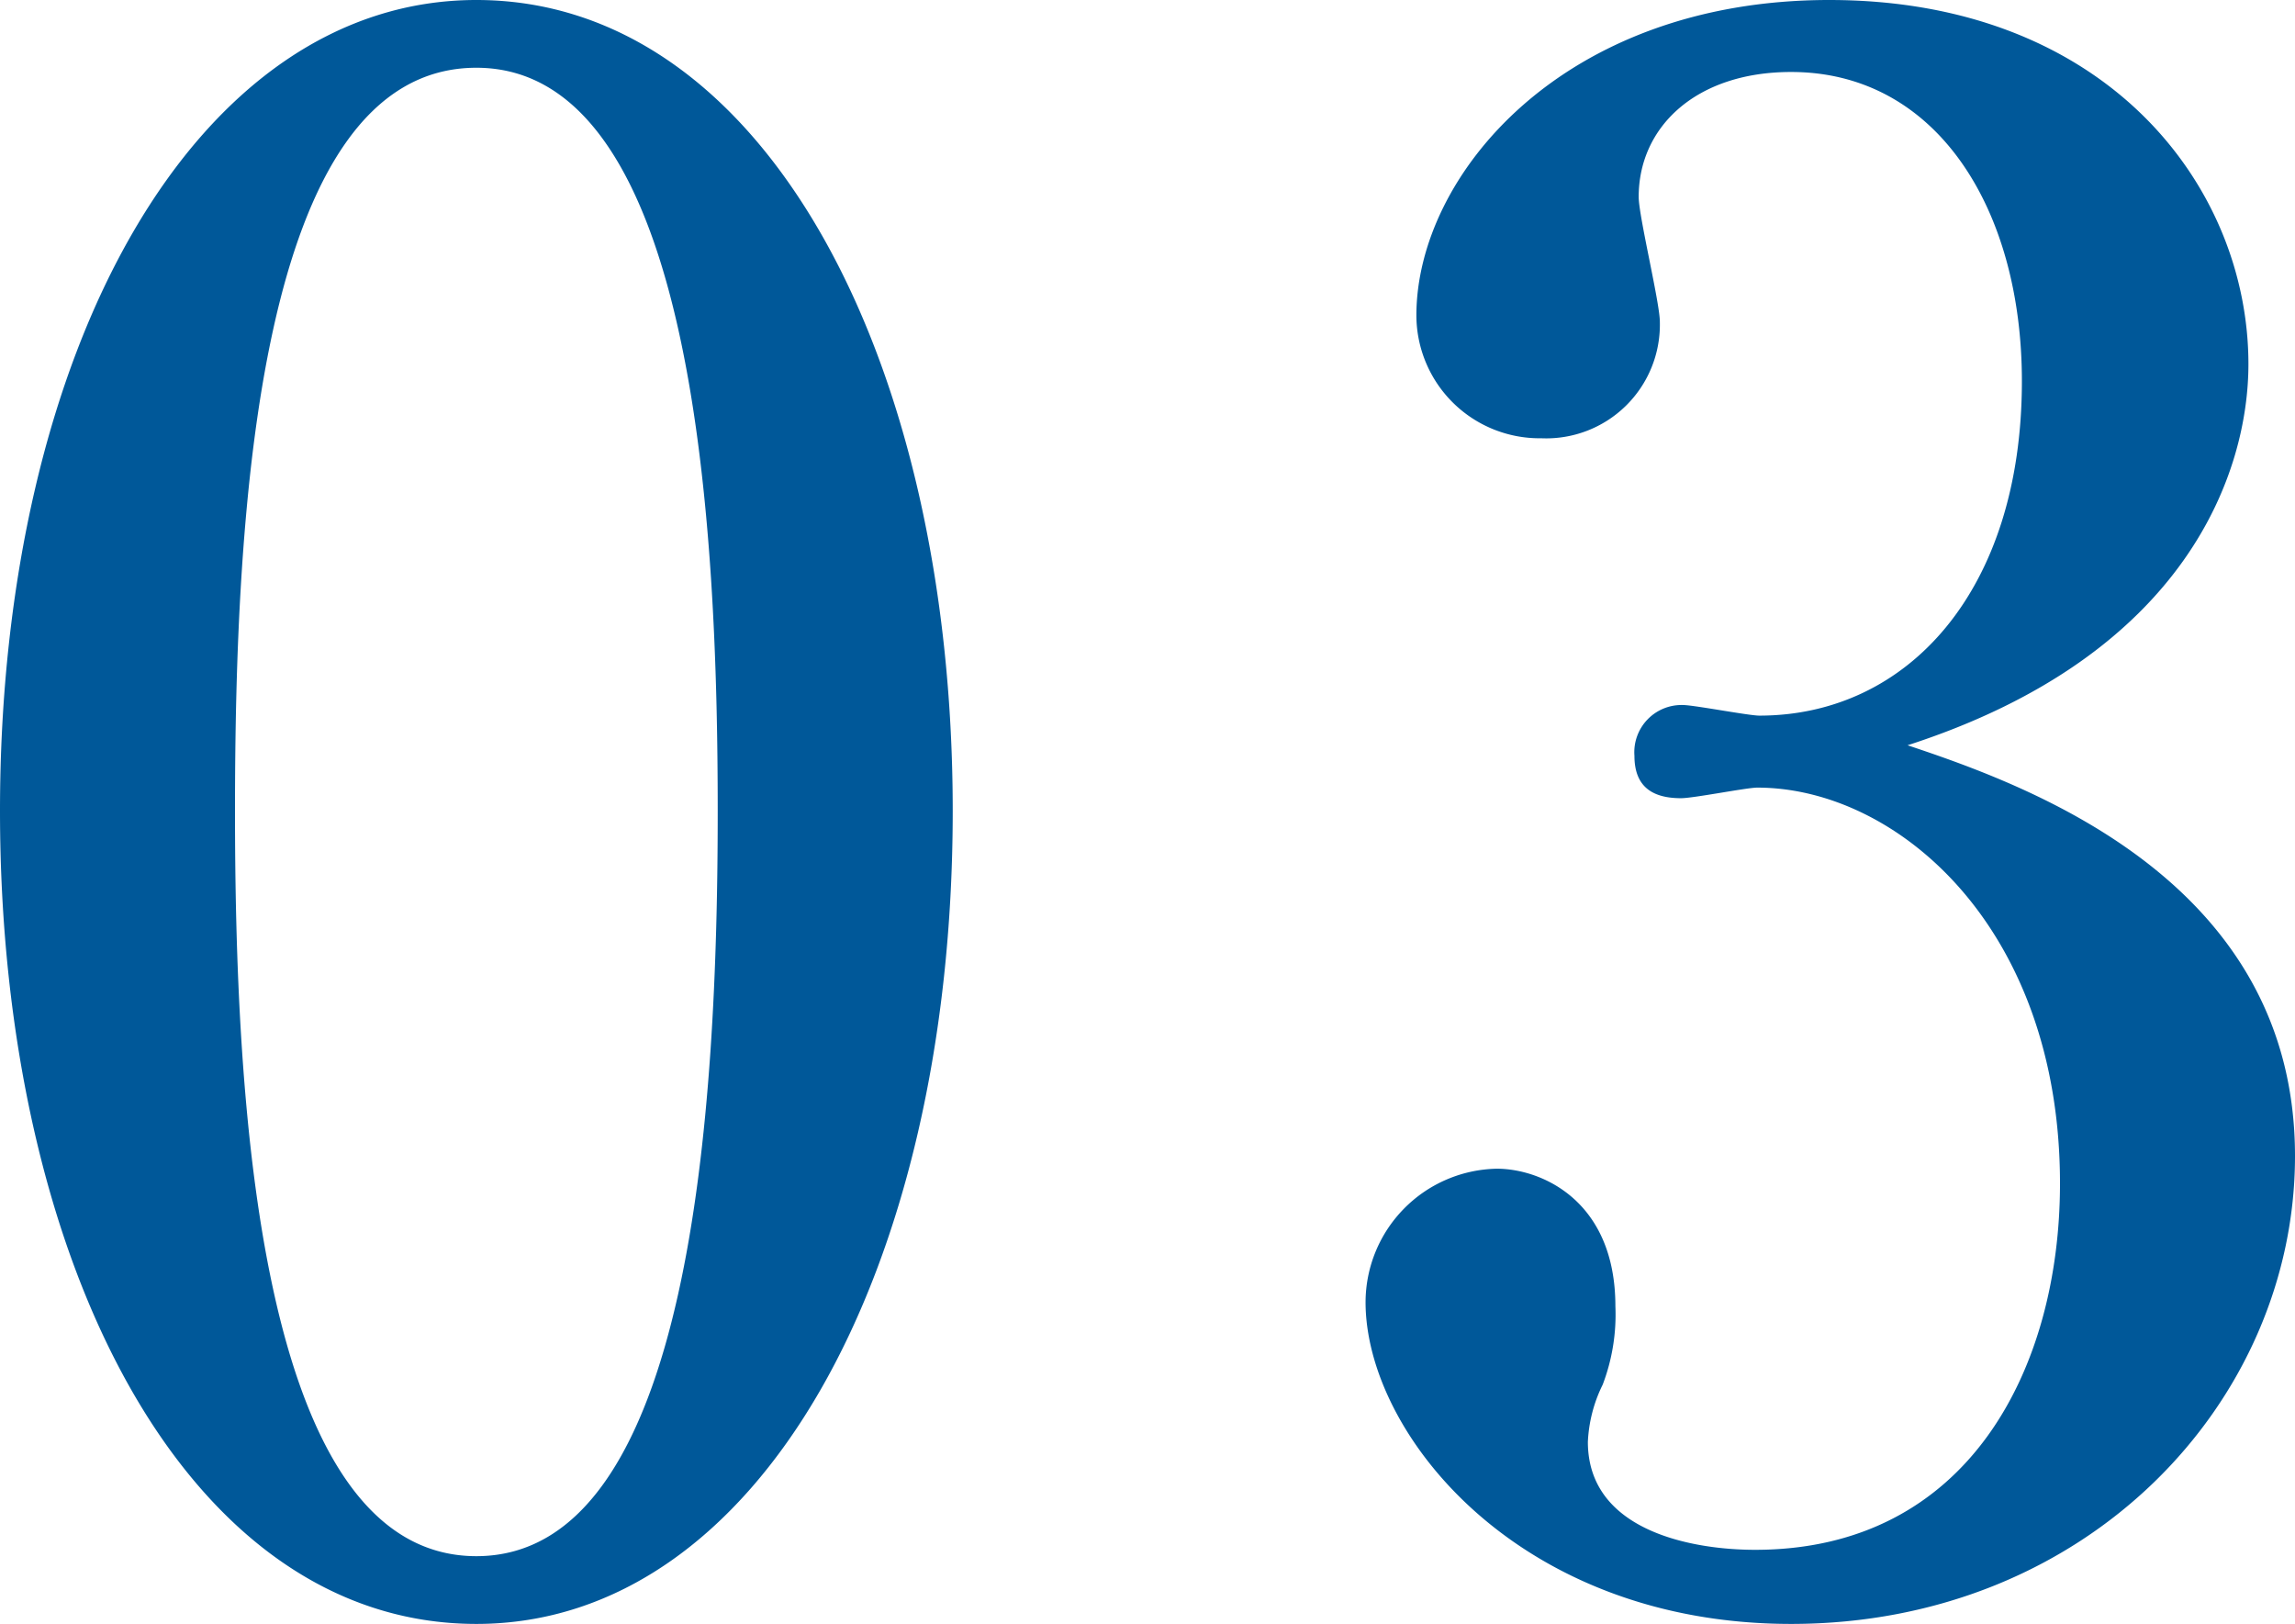 <svg xmlns="http://www.w3.org/2000/svg" viewBox="0 0 108.4 76.7"><g data-name="レイヤー 2"><path d="M45 38.3c0 21.8-9.2 38.4-22.5 38.4C8.8 76.7 0 59.6 0 38.3 0 16.4 9.3 0 22.5 0 36.1 0 45 17 45 38.3zm-33.9 0c0 13.3 1 35.2 11.4 35.2 10.2 0 11.4-21.2 11.4-35.2 0-13.1-1-35.1-11.4-35.1S11.1 24.5 11.1 38.3zm97.3 16.3c0 11.6-9.8 22.1-23.8 22.1-12.9 0-20.1-9-20.1-15.2a6.32 6.32 0 0 1 6.2-6.3c2.1 0 5.6 1.5 5.6 6.5a9.29 9.29 0 0 1-.6 3.7 6.77 6.77 0 0 0-.7 2.7c0 4.2 4.9 5.1 7.9 5.1 10.1 0 14.4-8.6 14.4-17.3 0-12.1-7.7-18.7-14.3-18.7-.5 0-3 .5-3.6.5-1.3 0-2.2-.5-2.2-2a2.23 2.23 0 0 1 2.3-2.4c.5 0 3.1.5 3.6.5 7 0 12.4-5.9 12.4-15.8 0-8.1-4-14.6-10.9-14.6-4.5 0-7.2 2.6-7.2 5.9 0 .9 1 5 1 5.9a5.37 5.37 0 0 1-5.6 5.5 5.82 5.82 0 0 1-5.9-5.8C66.9 8.3 73.8 0 86.4 0c13.1 0 19.8 8.8 19.8 17.2 0 5-2.8 13.7-16.1 18 5.7 1.9 18.3 6.4 18.3 19.4z" fill="#005899" data-name="レイヤー 1"/></g></svg>